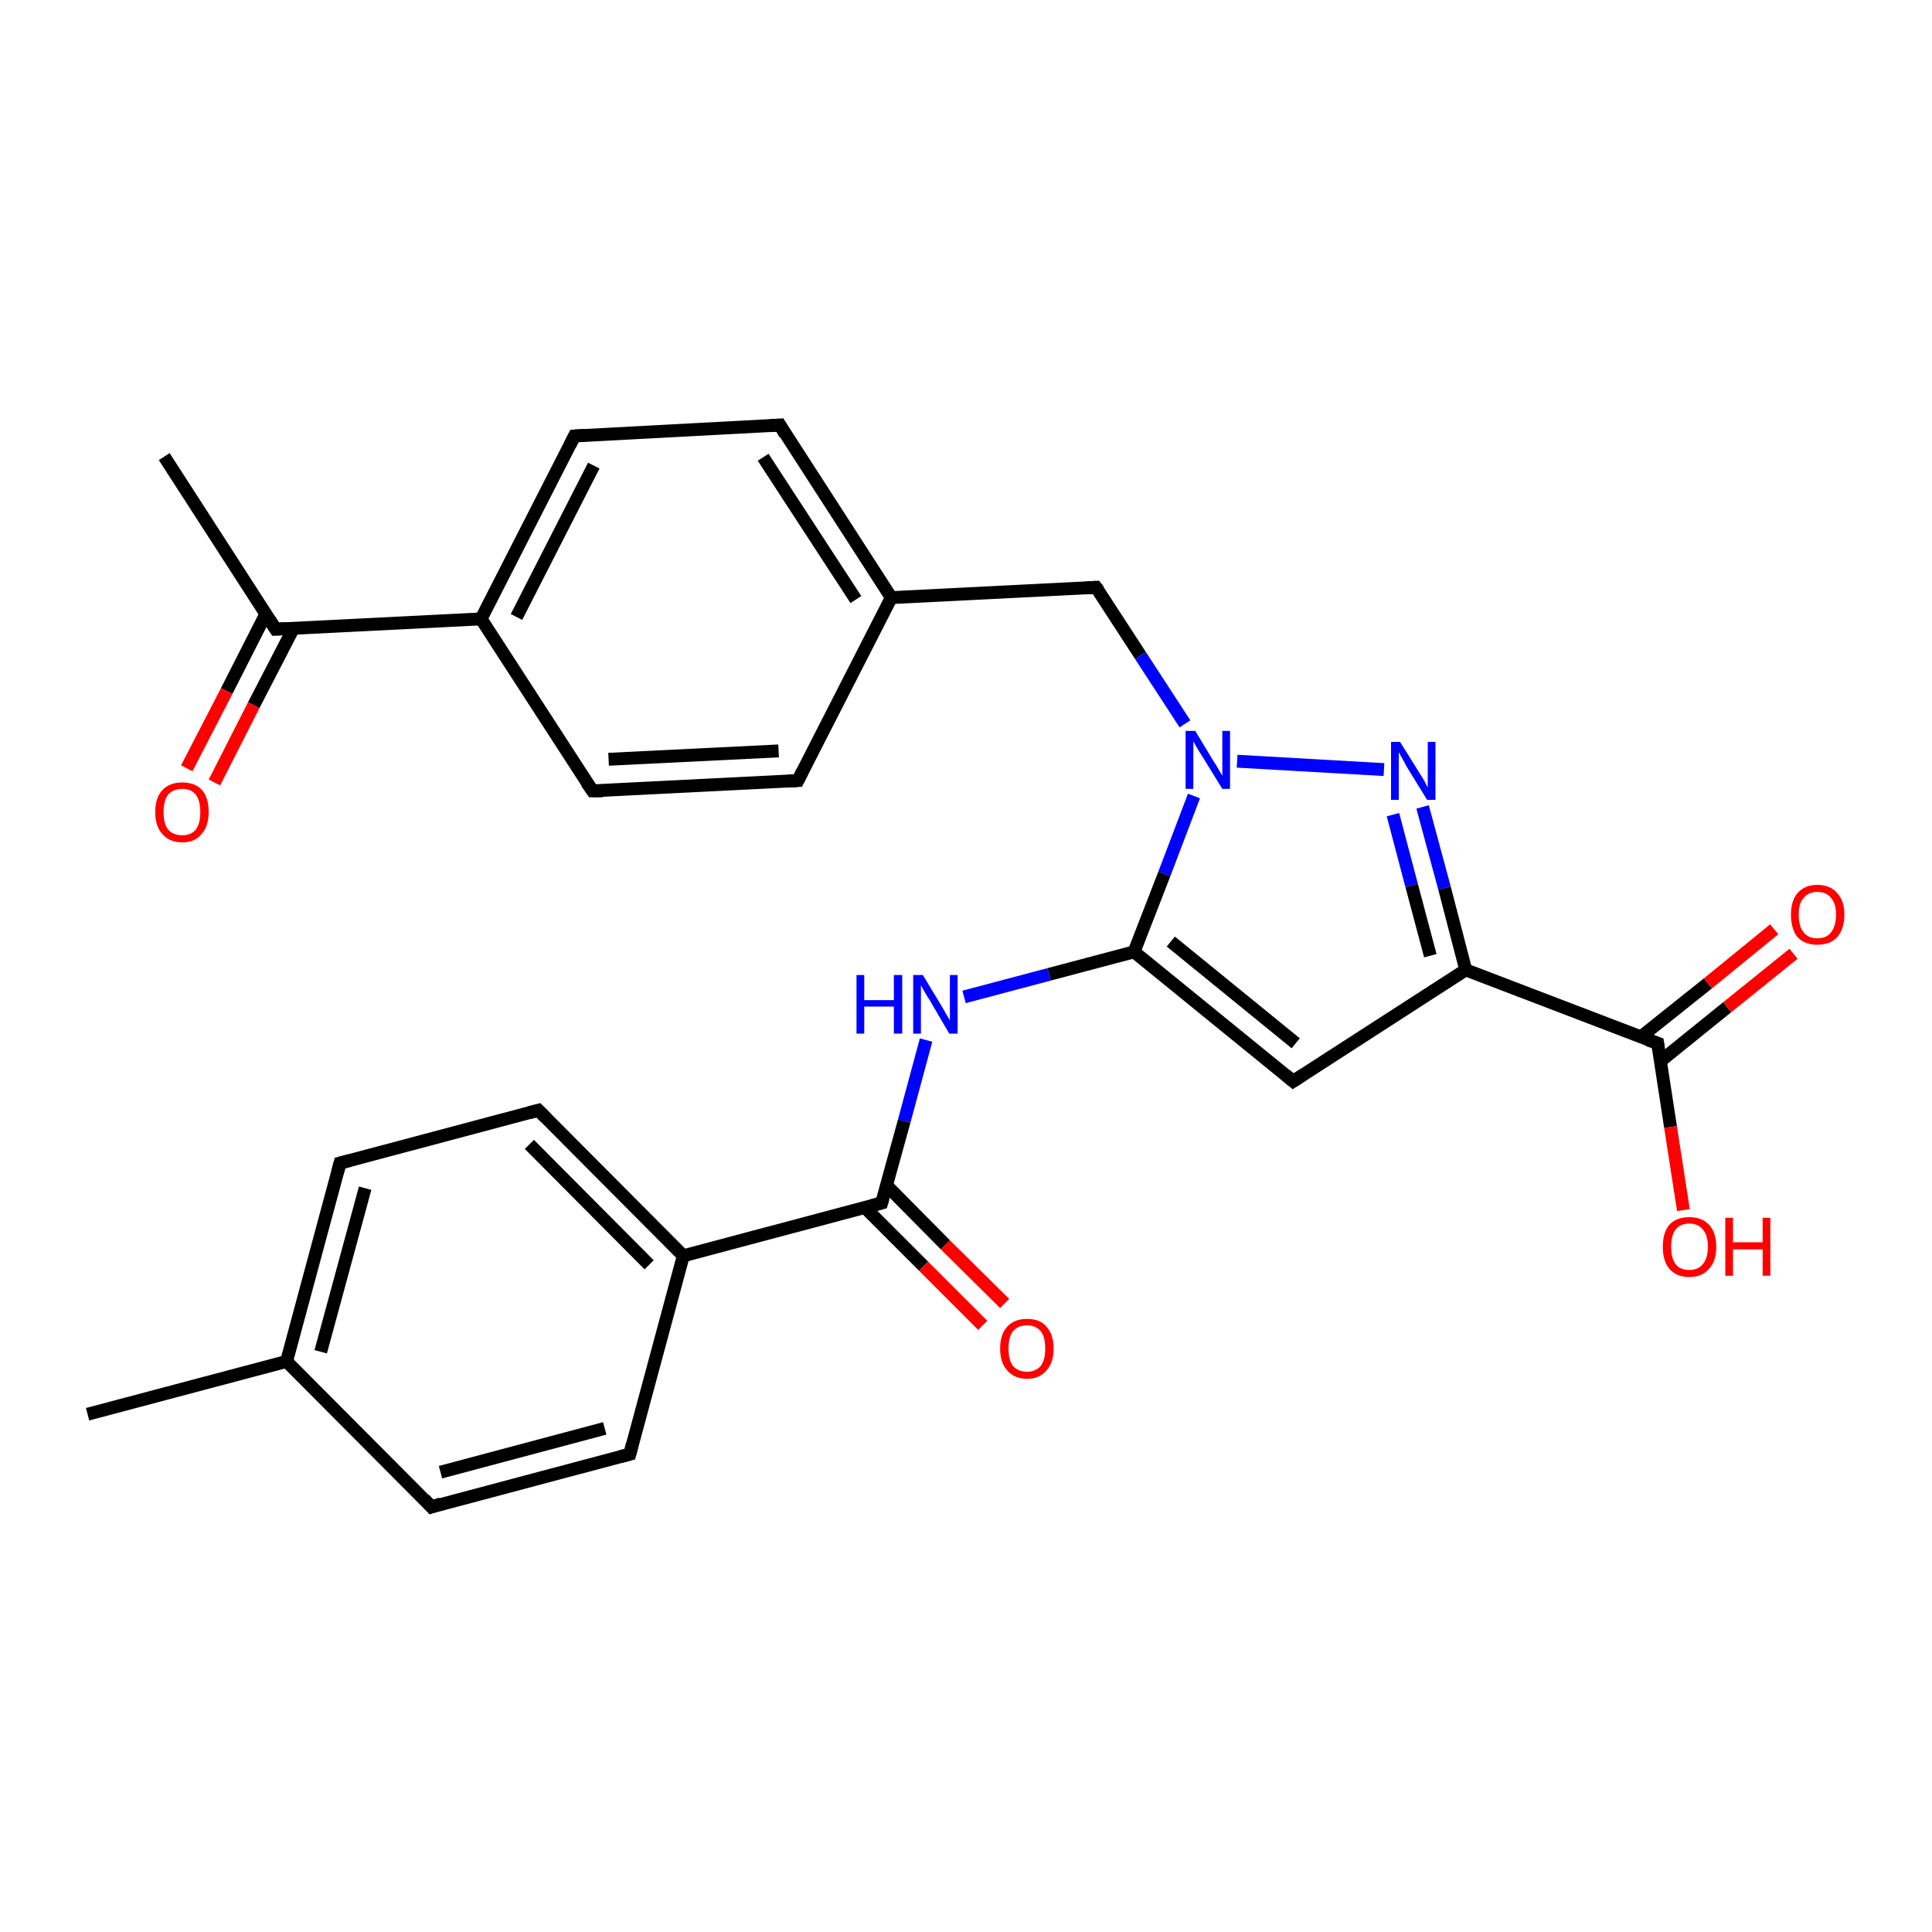 <?xml version='1.0' encoding='iso-8859-1'?>
<svg version='1.1' baseProfile='full'
              xmlns='http://www.w3.org/2000/svg'
                      xmlns:rdkit='http://www.rdkit.org/xml'
                      xmlns:xlink='http://www.w3.org/1999/xlink'
                  xml:space='preserve'
width='300px' height='300px' viewBox='0 0 300 300'>
<!-- END OF HEADER -->
<rect style='opacity:1.0;fill:#FFFFFF;stroke:none' width='300.0' height='300.0' x='0.0' y='0.0'> </rect>
<path class='bond-0 atom-0 atom-1' d='M 25.5,70.9 L 42.8,97.7' style='fill:none;fill-rule:evenodd;stroke:#000000;stroke-width:2.0px;stroke-linecap:butt;stroke-linejoin:miter;stroke-opacity:1' />
<path class='bond-1 atom-1 atom-2' d='M 41.3,95.3 L 35.2,107.3' style='fill:none;fill-rule:evenodd;stroke:#000000;stroke-width:2.0px;stroke-linecap:butt;stroke-linejoin:miter;stroke-opacity:1' />
<path class='bond-1 atom-1 atom-2' d='M 35.2,107.3 L 29.0,119.3' style='fill:none;fill-rule:evenodd;stroke:#FF0000;stroke-width:2.0px;stroke-linecap:butt;stroke-linejoin:miter;stroke-opacity:1' />
<path class='bond-1 atom-1 atom-2' d='M 45.6,97.5 L 39.4,109.5' style='fill:none;fill-rule:evenodd;stroke:#000000;stroke-width:2.0px;stroke-linecap:butt;stroke-linejoin:miter;stroke-opacity:1' />
<path class='bond-1 atom-1 atom-2' d='M 39.4,109.5 L 33.3,121.5' style='fill:none;fill-rule:evenodd;stroke:#FF0000;stroke-width:2.0px;stroke-linecap:butt;stroke-linejoin:miter;stroke-opacity:1' />
<path class='bond-2 atom-1 atom-3' d='M 42.8,97.7 L 74.7,96.1' style='fill:none;fill-rule:evenodd;stroke:#000000;stroke-width:2.0px;stroke-linecap:butt;stroke-linejoin:miter;stroke-opacity:1' />
<path class='bond-3 atom-3 atom-4' d='M 74.7,96.1 L 89.2,67.7' style='fill:none;fill-rule:evenodd;stroke:#000000;stroke-width:2.0px;stroke-linecap:butt;stroke-linejoin:miter;stroke-opacity:1' />
<path class='bond-3 atom-3 atom-4' d='M 80.2,95.8 L 92.2,72.3' style='fill:none;fill-rule:evenodd;stroke:#000000;stroke-width:2.0px;stroke-linecap:butt;stroke-linejoin:miter;stroke-opacity:1' />
<path class='bond-4 atom-4 atom-5' d='M 89.2,67.7 L 121.1,66.0' style='fill:none;fill-rule:evenodd;stroke:#000000;stroke-width:2.0px;stroke-linecap:butt;stroke-linejoin:miter;stroke-opacity:1' />
<path class='bond-5 atom-5 atom-6' d='M 121.1,66.0 L 138.4,92.8' style='fill:none;fill-rule:evenodd;stroke:#000000;stroke-width:2.0px;stroke-linecap:butt;stroke-linejoin:miter;stroke-opacity:1' />
<path class='bond-5 atom-5 atom-6' d='M 118.5,71.0 L 132.9,93.1' style='fill:none;fill-rule:evenodd;stroke:#000000;stroke-width:2.0px;stroke-linecap:butt;stroke-linejoin:miter;stroke-opacity:1' />
<path class='bond-6 atom-6 atom-7' d='M 138.4,92.8 L 170.2,91.2' style='fill:none;fill-rule:evenodd;stroke:#000000;stroke-width:2.0px;stroke-linecap:butt;stroke-linejoin:miter;stroke-opacity:1' />
<path class='bond-7 atom-7 atom-8' d='M 170.2,91.2 L 177.1,101.8' style='fill:none;fill-rule:evenodd;stroke:#000000;stroke-width:2.0px;stroke-linecap:butt;stroke-linejoin:miter;stroke-opacity:1' />
<path class='bond-7 atom-7 atom-8' d='M 177.1,101.8 L 184.0,112.4' style='fill:none;fill-rule:evenodd;stroke:#0000FF;stroke-width:2.0px;stroke-linecap:butt;stroke-linejoin:miter;stroke-opacity:1' />
<path class='bond-8 atom-8 atom-9' d='M 192.1,118.2 L 214.9,119.5' style='fill:none;fill-rule:evenodd;stroke:#0000FF;stroke-width:2.0px;stroke-linecap:butt;stroke-linejoin:miter;stroke-opacity:1' />
<path class='bond-9 atom-9 atom-10' d='M 220.9,125.3 L 224.3,137.9' style='fill:none;fill-rule:evenodd;stroke:#0000FF;stroke-width:2.0px;stroke-linecap:butt;stroke-linejoin:miter;stroke-opacity:1' />
<path class='bond-9 atom-9 atom-10' d='M 224.3,137.9 L 227.6,150.6' style='fill:none;fill-rule:evenodd;stroke:#000000;stroke-width:2.0px;stroke-linecap:butt;stroke-linejoin:miter;stroke-opacity:1' />
<path class='bond-9 atom-9 atom-10' d='M 216.3,126.5 L 219.2,137.5' style='fill:none;fill-rule:evenodd;stroke:#0000FF;stroke-width:2.0px;stroke-linecap:butt;stroke-linejoin:miter;stroke-opacity:1' />
<path class='bond-9 atom-9 atom-10' d='M 219.2,137.5 L 222.1,148.4' style='fill:none;fill-rule:evenodd;stroke:#000000;stroke-width:2.0px;stroke-linecap:butt;stroke-linejoin:miter;stroke-opacity:1' />
<path class='bond-10 atom-10 atom-11' d='M 227.6,150.6 L 200.8,167.9' style='fill:none;fill-rule:evenodd;stroke:#000000;stroke-width:2.0px;stroke-linecap:butt;stroke-linejoin:miter;stroke-opacity:1' />
<path class='bond-11 atom-11 atom-12' d='M 200.8,167.9 L 176.1,147.8' style='fill:none;fill-rule:evenodd;stroke:#000000;stroke-width:2.0px;stroke-linecap:butt;stroke-linejoin:miter;stroke-opacity:1' />
<path class='bond-11 atom-11 atom-12' d='M 201.2,162.0 L 181.8,146.2' style='fill:none;fill-rule:evenodd;stroke:#000000;stroke-width:2.0px;stroke-linecap:butt;stroke-linejoin:miter;stroke-opacity:1' />
<path class='bond-12 atom-12 atom-13' d='M 176.1,147.8 L 162.9,151.3' style='fill:none;fill-rule:evenodd;stroke:#000000;stroke-width:2.0px;stroke-linecap:butt;stroke-linejoin:miter;stroke-opacity:1' />
<path class='bond-12 atom-12 atom-13' d='M 162.9,151.3 L 149.7,154.8' style='fill:none;fill-rule:evenodd;stroke:#0000FF;stroke-width:2.0px;stroke-linecap:butt;stroke-linejoin:miter;stroke-opacity:1' />
<path class='bond-13 atom-13 atom-14' d='M 143.8,161.5 L 140.4,174.1' style='fill:none;fill-rule:evenodd;stroke:#0000FF;stroke-width:2.0px;stroke-linecap:butt;stroke-linejoin:miter;stroke-opacity:1' />
<path class='bond-13 atom-13 atom-14' d='M 140.4,174.1 L 136.9,186.8' style='fill:none;fill-rule:evenodd;stroke:#000000;stroke-width:2.0px;stroke-linecap:butt;stroke-linejoin:miter;stroke-opacity:1' />
<path class='bond-14 atom-14 atom-15' d='M 134.3,187.5 L 143.4,196.6' style='fill:none;fill-rule:evenodd;stroke:#000000;stroke-width:2.0px;stroke-linecap:butt;stroke-linejoin:miter;stroke-opacity:1' />
<path class='bond-14 atom-14 atom-15' d='M 143.4,196.6 L 152.6,205.8' style='fill:none;fill-rule:evenodd;stroke:#FF0000;stroke-width:2.0px;stroke-linecap:butt;stroke-linejoin:miter;stroke-opacity:1' />
<path class='bond-14 atom-14 atom-15' d='M 137.7,184.1 L 146.8,193.3' style='fill:none;fill-rule:evenodd;stroke:#000000;stroke-width:2.0px;stroke-linecap:butt;stroke-linejoin:miter;stroke-opacity:1' />
<path class='bond-14 atom-14 atom-15' d='M 146.8,193.3 L 156.0,202.4' style='fill:none;fill-rule:evenodd;stroke:#FF0000;stroke-width:2.0px;stroke-linecap:butt;stroke-linejoin:miter;stroke-opacity:1' />
<path class='bond-15 atom-14 atom-16' d='M 136.9,186.8 L 106.1,195.0' style='fill:none;fill-rule:evenodd;stroke:#000000;stroke-width:2.0px;stroke-linecap:butt;stroke-linejoin:miter;stroke-opacity:1' />
<path class='bond-16 atom-16 atom-17' d='M 106.1,195.0 L 83.6,172.4' style='fill:none;fill-rule:evenodd;stroke:#000000;stroke-width:2.0px;stroke-linecap:butt;stroke-linejoin:miter;stroke-opacity:1' />
<path class='bond-16 atom-16 atom-17' d='M 100.8,196.4 L 82.2,177.7' style='fill:none;fill-rule:evenodd;stroke:#000000;stroke-width:2.0px;stroke-linecap:butt;stroke-linejoin:miter;stroke-opacity:1' />
<path class='bond-17 atom-17 atom-18' d='M 83.6,172.4 L 52.8,180.6' style='fill:none;fill-rule:evenodd;stroke:#000000;stroke-width:2.0px;stroke-linecap:butt;stroke-linejoin:miter;stroke-opacity:1' />
<path class='bond-18 atom-18 atom-19' d='M 52.8,180.6 L 44.5,211.4' style='fill:none;fill-rule:evenodd;stroke:#000000;stroke-width:2.0px;stroke-linecap:butt;stroke-linejoin:miter;stroke-opacity:1' />
<path class='bond-18 atom-18 atom-19' d='M 56.7,184.5 L 49.8,209.9' style='fill:none;fill-rule:evenodd;stroke:#000000;stroke-width:2.0px;stroke-linecap:butt;stroke-linejoin:miter;stroke-opacity:1' />
<path class='bond-19 atom-19 atom-20' d='M 44.5,211.4 L 13.6,219.6' style='fill:none;fill-rule:evenodd;stroke:#000000;stroke-width:2.0px;stroke-linecap:butt;stroke-linejoin:miter;stroke-opacity:1' />
<path class='bond-20 atom-19 atom-21' d='M 44.5,211.4 L 67.0,234.0' style='fill:none;fill-rule:evenodd;stroke:#000000;stroke-width:2.0px;stroke-linecap:butt;stroke-linejoin:miter;stroke-opacity:1' />
<path class='bond-21 atom-21 atom-22' d='M 67.0,234.0 L 97.8,225.8' style='fill:none;fill-rule:evenodd;stroke:#000000;stroke-width:2.0px;stroke-linecap:butt;stroke-linejoin:miter;stroke-opacity:1' />
<path class='bond-21 atom-21 atom-22' d='M 68.4,228.6 L 93.9,221.8' style='fill:none;fill-rule:evenodd;stroke:#000000;stroke-width:2.0px;stroke-linecap:butt;stroke-linejoin:miter;stroke-opacity:1' />
<path class='bond-22 atom-10 atom-23' d='M 227.6,150.6 L 257.4,162.0' style='fill:none;fill-rule:evenodd;stroke:#000000;stroke-width:2.0px;stroke-linecap:butt;stroke-linejoin:miter;stroke-opacity:1' />
<path class='bond-23 atom-23 atom-24' d='M 257.4,162.0 L 259.4,175.0' style='fill:none;fill-rule:evenodd;stroke:#000000;stroke-width:2.0px;stroke-linecap:butt;stroke-linejoin:miter;stroke-opacity:1' />
<path class='bond-23 atom-23 atom-24' d='M 259.4,175.0 L 261.4,187.9' style='fill:none;fill-rule:evenodd;stroke:#FF0000;stroke-width:2.0px;stroke-linecap:butt;stroke-linejoin:miter;stroke-opacity:1' />
<path class='bond-24 atom-23 atom-25' d='M 257.8,164.8 L 268.2,156.4' style='fill:none;fill-rule:evenodd;stroke:#000000;stroke-width:2.0px;stroke-linecap:butt;stroke-linejoin:miter;stroke-opacity:1' />
<path class='bond-24 atom-23 atom-25' d='M 268.2,156.4 L 278.5,148.1' style='fill:none;fill-rule:evenodd;stroke:#FF0000;stroke-width:2.0px;stroke-linecap:butt;stroke-linejoin:miter;stroke-opacity:1' />
<path class='bond-24 atom-23 atom-25' d='M 254.8,161.0 L 265.2,152.7' style='fill:none;fill-rule:evenodd;stroke:#000000;stroke-width:2.0px;stroke-linecap:butt;stroke-linejoin:miter;stroke-opacity:1' />
<path class='bond-24 atom-23 atom-25' d='M 265.2,152.7 L 275.5,144.3' style='fill:none;fill-rule:evenodd;stroke:#FF0000;stroke-width:2.0px;stroke-linecap:butt;stroke-linejoin:miter;stroke-opacity:1' />
<path class='bond-25 atom-6 atom-26' d='M 138.4,92.8 L 123.9,121.2' style='fill:none;fill-rule:evenodd;stroke:#000000;stroke-width:2.0px;stroke-linecap:butt;stroke-linejoin:miter;stroke-opacity:1' />
<path class='bond-26 atom-26 atom-27' d='M 123.9,121.2 L 92.0,122.8' style='fill:none;fill-rule:evenodd;stroke:#000000;stroke-width:2.0px;stroke-linecap:butt;stroke-linejoin:miter;stroke-opacity:1' />
<path class='bond-26 atom-26 atom-27' d='M 120.9,116.6 L 94.5,117.9' style='fill:none;fill-rule:evenodd;stroke:#000000;stroke-width:2.0px;stroke-linecap:butt;stroke-linejoin:miter;stroke-opacity:1' />
<path class='bond-27 atom-27 atom-3' d='M 92.0,122.8 L 74.7,96.1' style='fill:none;fill-rule:evenodd;stroke:#000000;stroke-width:2.0px;stroke-linecap:butt;stroke-linejoin:miter;stroke-opacity:1' />
<path class='bond-28 atom-12 atom-8' d='M 176.1,147.8 L 180.8,135.7' style='fill:none;fill-rule:evenodd;stroke:#000000;stroke-width:2.0px;stroke-linecap:butt;stroke-linejoin:miter;stroke-opacity:1' />
<path class='bond-28 atom-12 atom-8' d='M 180.8,135.7 L 185.4,123.6' style='fill:none;fill-rule:evenodd;stroke:#0000FF;stroke-width:2.0px;stroke-linecap:butt;stroke-linejoin:miter;stroke-opacity:1' />
<path class='bond-29 atom-22 atom-16' d='M 97.8,225.8 L 106.1,195.0' style='fill:none;fill-rule:evenodd;stroke:#000000;stroke-width:2.0px;stroke-linecap:butt;stroke-linejoin:miter;stroke-opacity:1' />
<path d='M 41.9,96.3 L 42.8,97.7 L 44.4,97.6' style='fill:none;stroke:#000000;stroke-width:2.0px;stroke-linecap:butt;stroke-linejoin:miter;stroke-opacity:1;' />
<path d='M 88.5,69.1 L 89.2,67.7 L 90.8,67.6' style='fill:none;stroke:#000000;stroke-width:2.0px;stroke-linecap:butt;stroke-linejoin:miter;stroke-opacity:1;' />
<path d='M 119.5,66.1 L 121.1,66.0 L 121.9,67.4' style='fill:none;stroke:#000000;stroke-width:2.0px;stroke-linecap:butt;stroke-linejoin:miter;stroke-opacity:1;' />
<path d='M 168.7,91.3 L 170.2,91.2 L 170.6,91.7' style='fill:none;stroke:#000000;stroke-width:2.0px;stroke-linecap:butt;stroke-linejoin:miter;stroke-opacity:1;' />
<path d='M 202.2,167.0 L 200.8,167.9 L 199.6,166.9' style='fill:none;stroke:#000000;stroke-width:2.0px;stroke-linecap:butt;stroke-linejoin:miter;stroke-opacity:1;' />
<path d='M 137.1,186.1 L 136.9,186.8 L 135.4,187.2' style='fill:none;stroke:#000000;stroke-width:2.0px;stroke-linecap:butt;stroke-linejoin:miter;stroke-opacity:1;' />
<path d='M 84.7,173.5 L 83.6,172.4 L 82.1,172.8' style='fill:none;stroke:#000000;stroke-width:2.0px;stroke-linecap:butt;stroke-linejoin:miter;stroke-opacity:1;' />
<path d='M 54.3,180.2 L 52.8,180.6 L 52.4,182.1' style='fill:none;stroke:#000000;stroke-width:2.0px;stroke-linecap:butt;stroke-linejoin:miter;stroke-opacity:1;' />
<path d='M 65.9,232.8 L 67.0,234.0 L 68.5,233.5' style='fill:none;stroke:#000000;stroke-width:2.0px;stroke-linecap:butt;stroke-linejoin:miter;stroke-opacity:1;' />
<path d='M 96.3,226.2 L 97.8,225.8 L 98.2,224.2' style='fill:none;stroke:#000000;stroke-width:2.0px;stroke-linecap:butt;stroke-linejoin:miter;stroke-opacity:1;' />
<path d='M 255.9,161.5 L 257.4,162.0 L 257.5,162.7' style='fill:none;stroke:#000000;stroke-width:2.0px;stroke-linecap:butt;stroke-linejoin:miter;stroke-opacity:1;' />
<path d='M 124.6,119.8 L 123.9,121.2 L 122.3,121.3' style='fill:none;stroke:#000000;stroke-width:2.0px;stroke-linecap:butt;stroke-linejoin:miter;stroke-opacity:1;' />
<path d='M 93.6,122.8 L 92.0,122.8 L 91.1,121.5' style='fill:none;stroke:#000000;stroke-width:2.0px;stroke-linecap:butt;stroke-linejoin:miter;stroke-opacity:1;' />
<path class='atom-2' d='M 24.1 126.1
Q 24.1 123.9, 25.2 122.7
Q 26.3 121.5, 28.3 121.5
Q 30.3 121.5, 31.4 122.7
Q 32.4 123.9, 32.4 126.1
Q 32.4 128.3, 31.3 129.5
Q 30.3 130.8, 28.3 130.8
Q 26.3 130.8, 25.2 129.5
Q 24.1 128.3, 24.1 126.1
M 28.3 129.7
Q 29.7 129.7, 30.4 128.8
Q 31.1 127.9, 31.1 126.1
Q 31.1 124.3, 30.4 123.4
Q 29.7 122.5, 28.3 122.5
Q 26.9 122.5, 26.1 123.4
Q 25.4 124.3, 25.4 126.1
Q 25.4 127.9, 26.1 128.8
Q 26.9 129.7, 28.3 129.7
' fill='#FF0000'/>
<path class='atom-8' d='M 185.6 113.5
L 188.5 118.3
Q 188.8 118.7, 189.3 119.6
Q 189.8 120.4, 189.8 120.5
L 189.8 113.5
L 191.0 113.5
L 191.0 122.5
L 189.8 122.5
L 186.6 117.3
Q 186.2 116.7, 185.8 116.0
Q 185.4 115.3, 185.3 115.1
L 185.3 122.5
L 184.1 122.5
L 184.1 113.5
L 185.6 113.5
' fill='#0000FF'/>
<path class='atom-9' d='M 217.4 115.2
L 220.4 120.0
Q 220.7 120.5, 221.2 121.3
Q 221.6 122.2, 221.7 122.2
L 221.7 115.2
L 222.9 115.2
L 222.9 124.2
L 221.6 124.2
L 218.4 119.0
Q 218.1 118.4, 217.7 117.7
Q 217.3 117.0, 217.2 116.8
L 217.2 124.2
L 216.0 124.2
L 216.0 115.2
L 217.4 115.2
' fill='#0000FF'/>
<path class='atom-13' d='M 133.0 151.4
L 134.2 151.4
L 134.2 155.3
L 138.8 155.3
L 138.8 151.4
L 140.1 151.4
L 140.1 160.5
L 138.8 160.5
L 138.8 156.3
L 134.2 156.3
L 134.2 160.5
L 133.0 160.5
L 133.0 151.4
' fill='#0000FF'/>
<path class='atom-13' d='M 143.3 151.4
L 146.2 156.2
Q 146.5 156.7, 147.0 157.6
Q 147.5 158.4, 147.5 158.5
L 147.5 151.4
L 148.7 151.4
L 148.7 160.5
L 147.4 160.5
L 144.3 155.2
Q 143.9 154.6, 143.5 153.9
Q 143.1 153.2, 143.0 153.0
L 143.0 160.5
L 141.8 160.5
L 141.8 151.4
L 143.3 151.4
' fill='#0000FF'/>
<path class='atom-15' d='M 155.3 209.4
Q 155.3 207.2, 156.4 206.0
Q 157.5 204.8, 159.5 204.8
Q 161.5 204.8, 162.5 206.0
Q 163.6 207.2, 163.6 209.4
Q 163.6 211.6, 162.5 212.8
Q 161.4 214.1, 159.5 214.1
Q 157.5 214.1, 156.4 212.8
Q 155.3 211.6, 155.3 209.4
M 159.5 213.0
Q 160.8 213.0, 161.6 212.1
Q 162.3 211.2, 162.3 209.4
Q 162.3 207.6, 161.6 206.7
Q 160.8 205.8, 159.5 205.8
Q 158.1 205.8, 157.3 206.7
Q 156.6 207.6, 156.6 209.4
Q 156.6 211.2, 157.3 212.1
Q 158.1 213.0, 159.5 213.0
' fill='#FF0000'/>
<path class='atom-24' d='M 258.2 193.6
Q 258.2 191.4, 259.2 190.2
Q 260.3 189.0, 262.3 189.0
Q 264.3 189.0, 265.4 190.2
Q 266.5 191.4, 266.5 193.6
Q 266.5 195.8, 265.4 197.0
Q 264.3 198.3, 262.3 198.3
Q 260.3 198.3, 259.2 197.0
Q 258.2 195.8, 258.2 193.6
M 262.3 197.2
Q 263.7 197.2, 264.4 196.3
Q 265.2 195.4, 265.2 193.6
Q 265.2 191.8, 264.4 190.9
Q 263.7 190.0, 262.3 190.0
Q 260.9 190.0, 260.2 190.9
Q 259.5 191.8, 259.5 193.6
Q 259.5 195.4, 260.2 196.3
Q 260.9 197.2, 262.3 197.2
' fill='#FF0000'/>
<path class='atom-24' d='M 267.9 189.1
L 269.1 189.1
L 269.1 192.9
L 273.7 192.9
L 273.7 189.1
L 274.9 189.1
L 274.9 198.1
L 273.7 198.1
L 273.7 194.0
L 269.1 194.0
L 269.1 198.1
L 267.9 198.1
L 267.9 189.1
' fill='#FF0000'/>
<path class='atom-25' d='M 278.1 142.0
Q 278.1 139.9, 279.1 138.7
Q 280.2 137.4, 282.2 137.4
Q 284.2 137.4, 285.3 138.7
Q 286.4 139.9, 286.4 142.0
Q 286.4 144.2, 285.3 145.5
Q 284.2 146.7, 282.2 146.7
Q 280.2 146.7, 279.1 145.5
Q 278.1 144.2, 278.1 142.0
M 282.2 145.7
Q 283.6 145.7, 284.3 144.8
Q 285.1 143.8, 285.1 142.0
Q 285.1 140.3, 284.3 139.4
Q 283.6 138.5, 282.2 138.5
Q 280.8 138.5, 280.1 139.4
Q 279.3 140.2, 279.3 142.0
Q 279.3 143.9, 280.1 144.8
Q 280.8 145.7, 282.2 145.7
' fill='#FF0000'/>
</svg>
